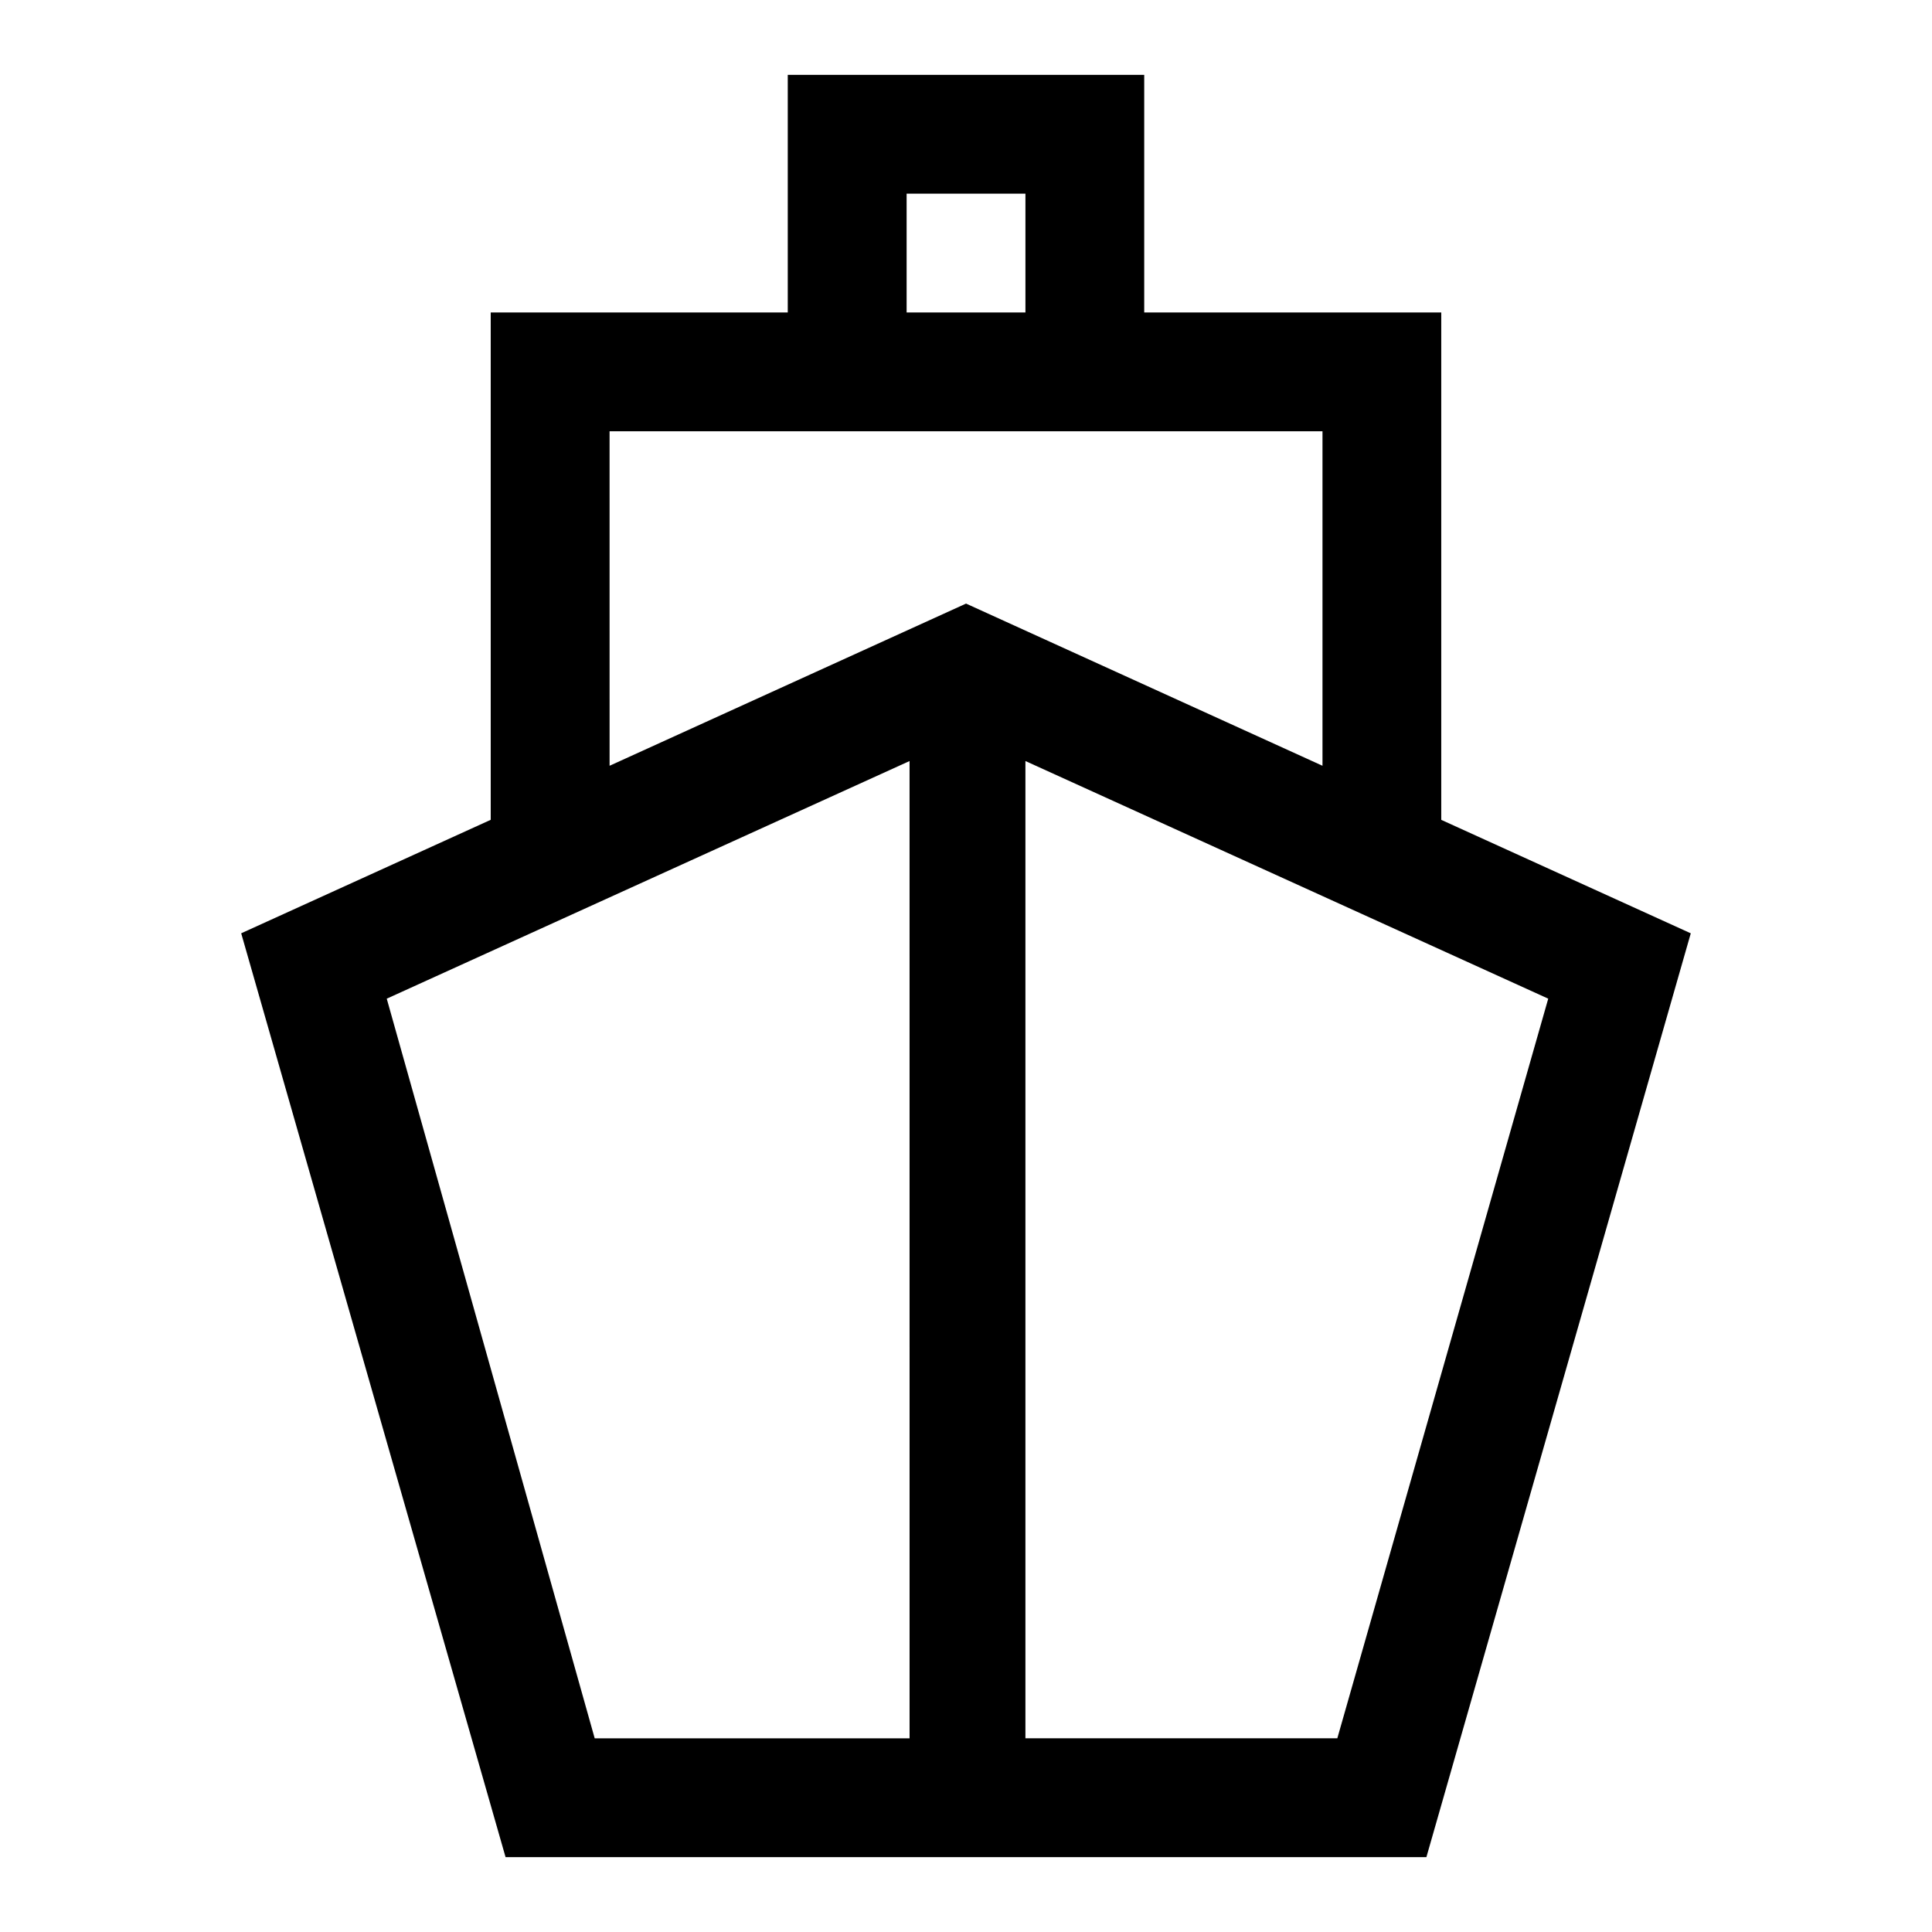<?xml version="1.0" encoding="UTF-8"?>
<!-- Uploaded to: ICON Repo, www.iconrepo.com, Generator: ICON Repo Mixer Tools -->
<svg fill="#000000" width="800px" height="800px" version="1.1" viewBox="144 144 512 512" xmlns="http://www.w3.org/2000/svg">
 <path d="m277.98 636.16h244.03l70.062-244.82-66.125-30.07v-134.46h-78.719v-62.977h-94.465v62.977h-78.719v134.45l-66.125 30.074zm-31.488-227.5 138.55-62.977 0.004 258.99h-83.445zm251.91 196.01h-82.656v-258.99l138.55 62.977zm-114.14-409.35h31.488v31.488h-31.488zm-78.719 62.977h188.93v88.641l-94.461-42.98-94.465 42.98z"/>
</svg>